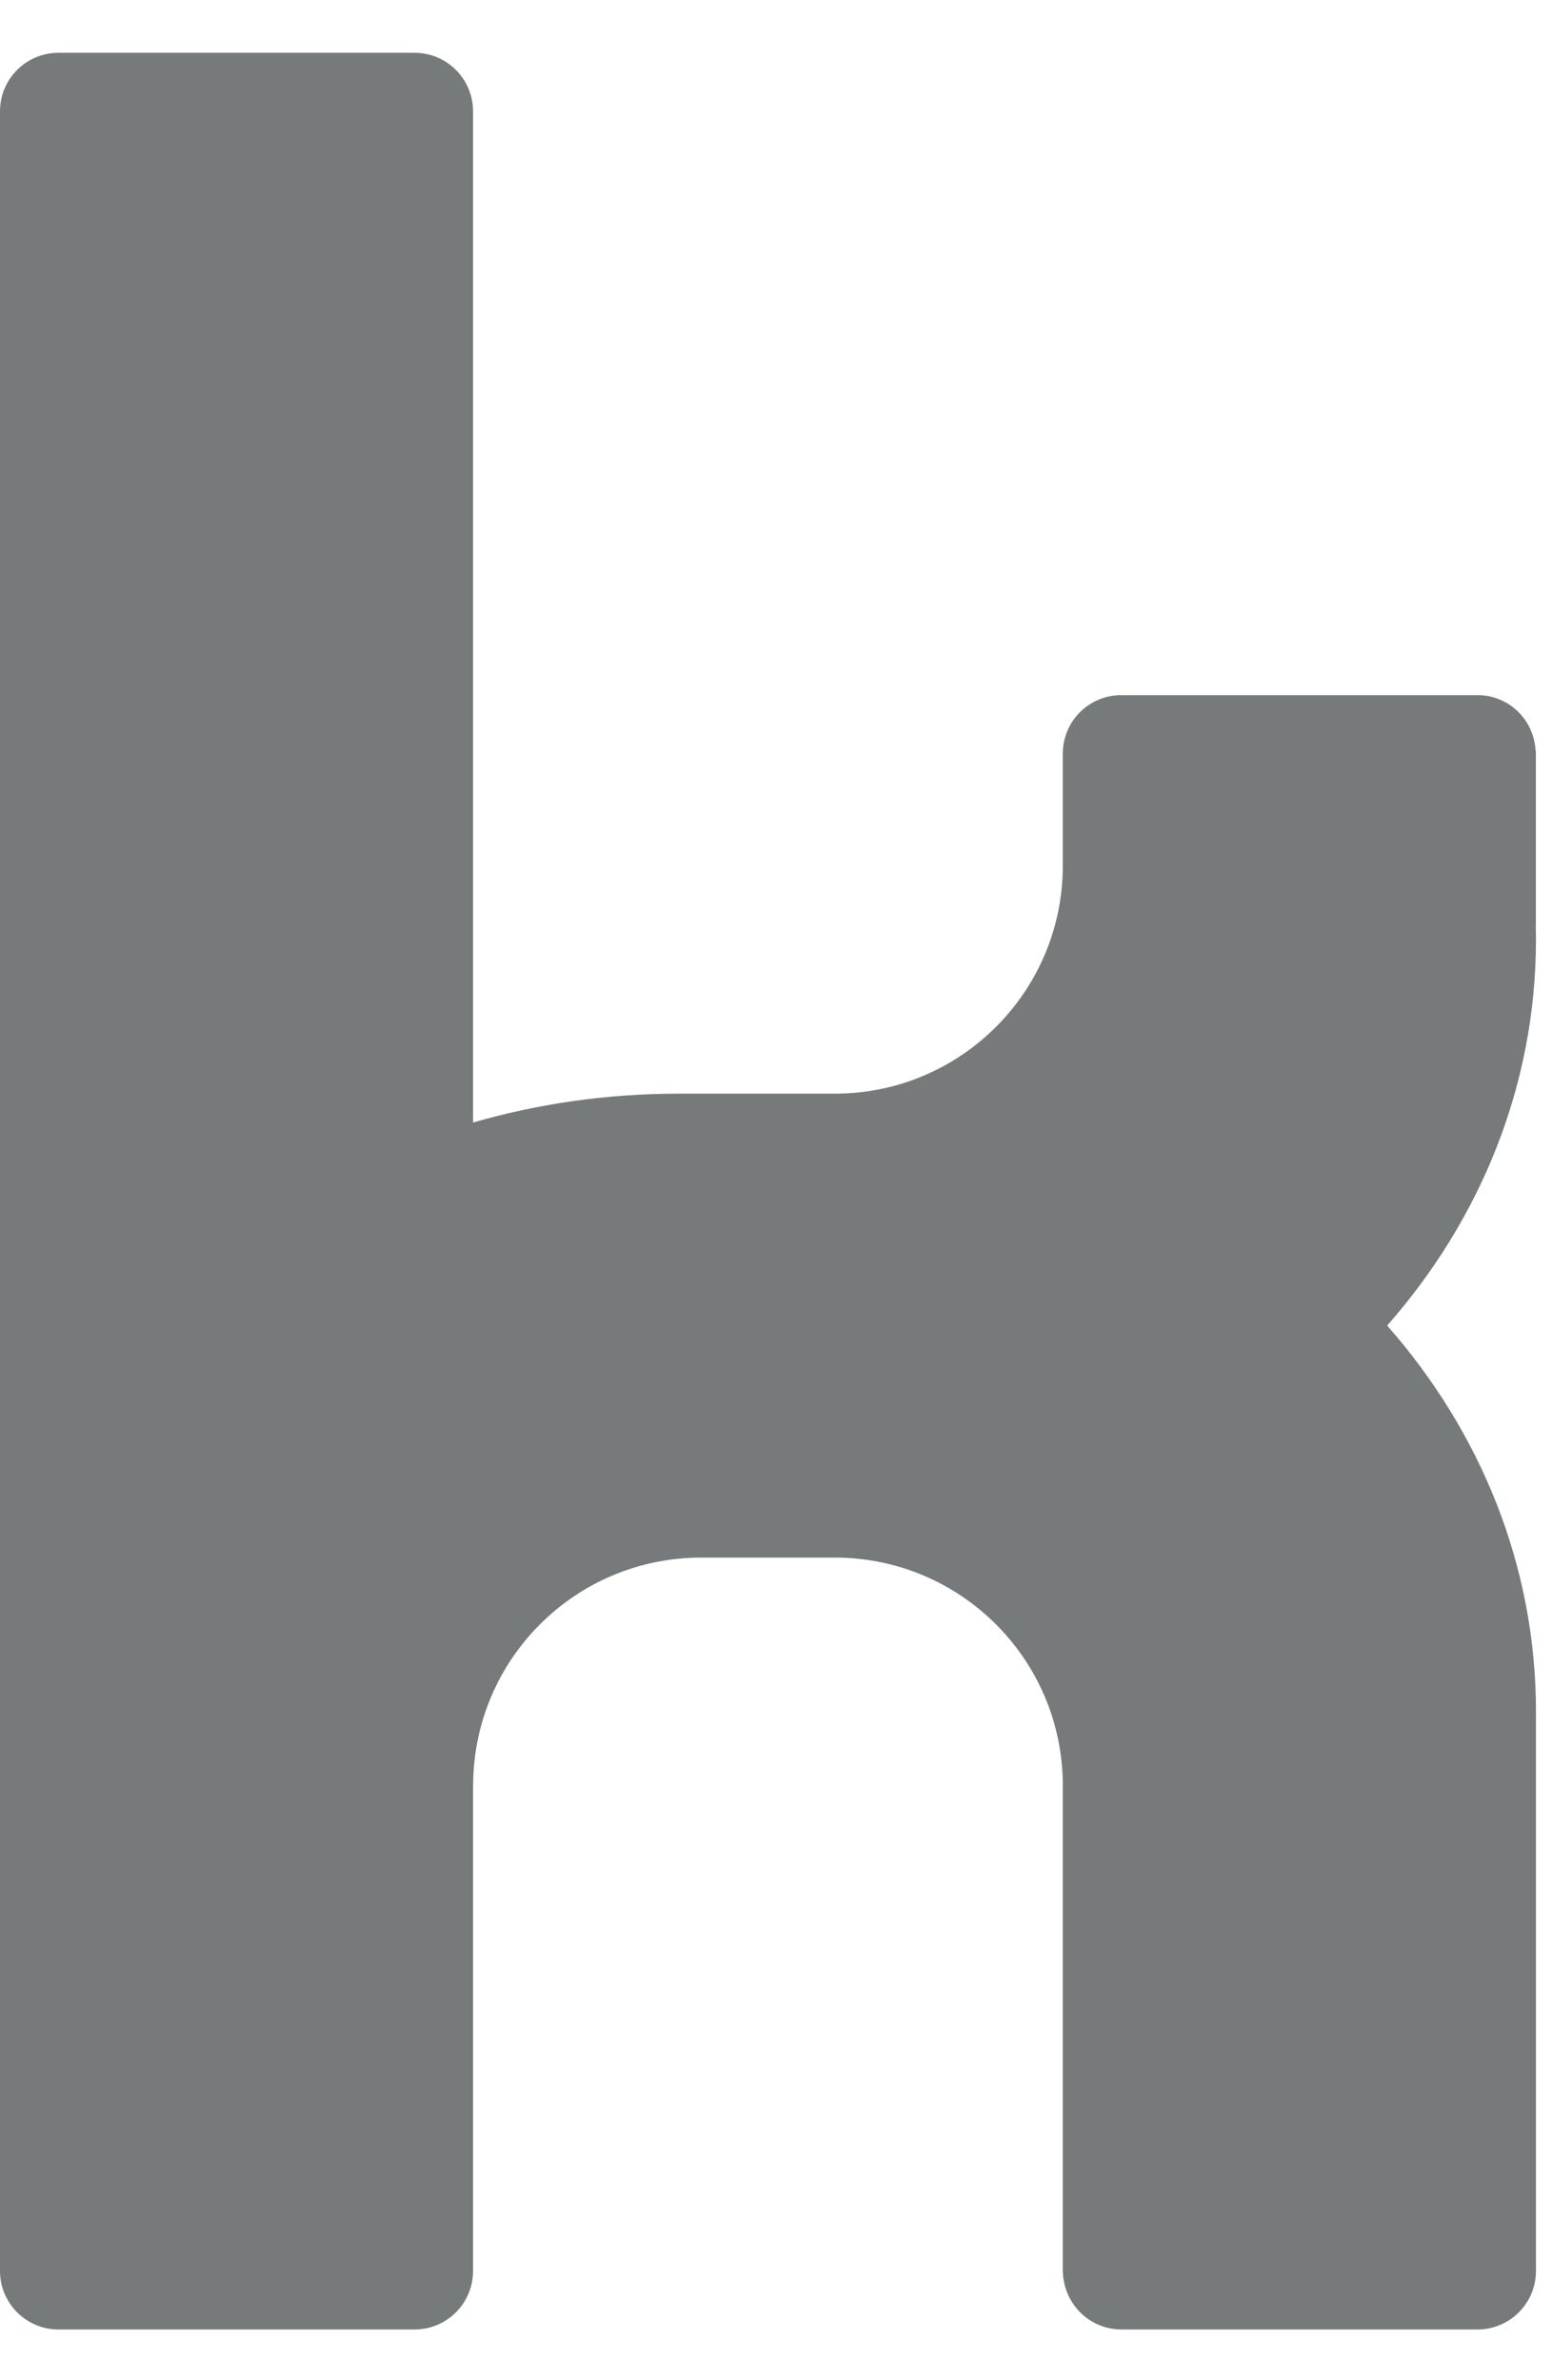 <svg width="15" height="23" viewBox="0 0 15 23" fill="none" xmlns="http://www.w3.org/2000/svg">
<g clip-path="url(#clip0_3667_32664)">
<path d="M14.845 9.079C14.845 9.037 14.845 8.994 14.843 8.952C14.844 8.946 14.844 8.939 14.844 8.933V7.546C14.844 7.546 14.844 7.541 14.844 7.539V7.28C14.844 7.28 14.844 7.275 14.844 7.273V7.252H14.841C14.826 6.955 14.582 6.717 14.28 6.717H10.837C10.525 6.717 10.272 6.97 10.272 7.282V7.54V8.364C10.272 9.581 9.286 10.568 8.068 10.568H6.557C5.865 10.568 5.198 10.666 4.572 10.847V1.076C4.572 0.763 4.319 0.51 4.006 0.51H0.566C0.253 0.51 0 0.763 0 1.076V21.944C0 22.257 0.253 22.51 0.566 22.51H4.006C4.319 22.51 4.572 22.257 4.572 21.944V17.255H4.573C4.573 16.038 5.559 15.051 6.777 15.051H8.068C9.285 15.051 10.272 16.038 10.272 17.255V21.944C10.274 22.04 10.298 22.132 10.341 22.211C10.436 22.389 10.623 22.51 10.84 22.51H14.279C14.592 22.51 14.845 22.257 14.845 21.944V16.538C14.845 15.126 14.306 13.831 13.407 12.809C14.306 11.787 14.845 10.491 14.845 9.079Z" fill="#777A7B"/>
</g>
<defs>
<clipPath id="clip0_3667_32664">
<rect width="14.845" height="22" fill="white" transform="translate(0 0.51)"/>
</clipPath>
</defs>
</svg>

